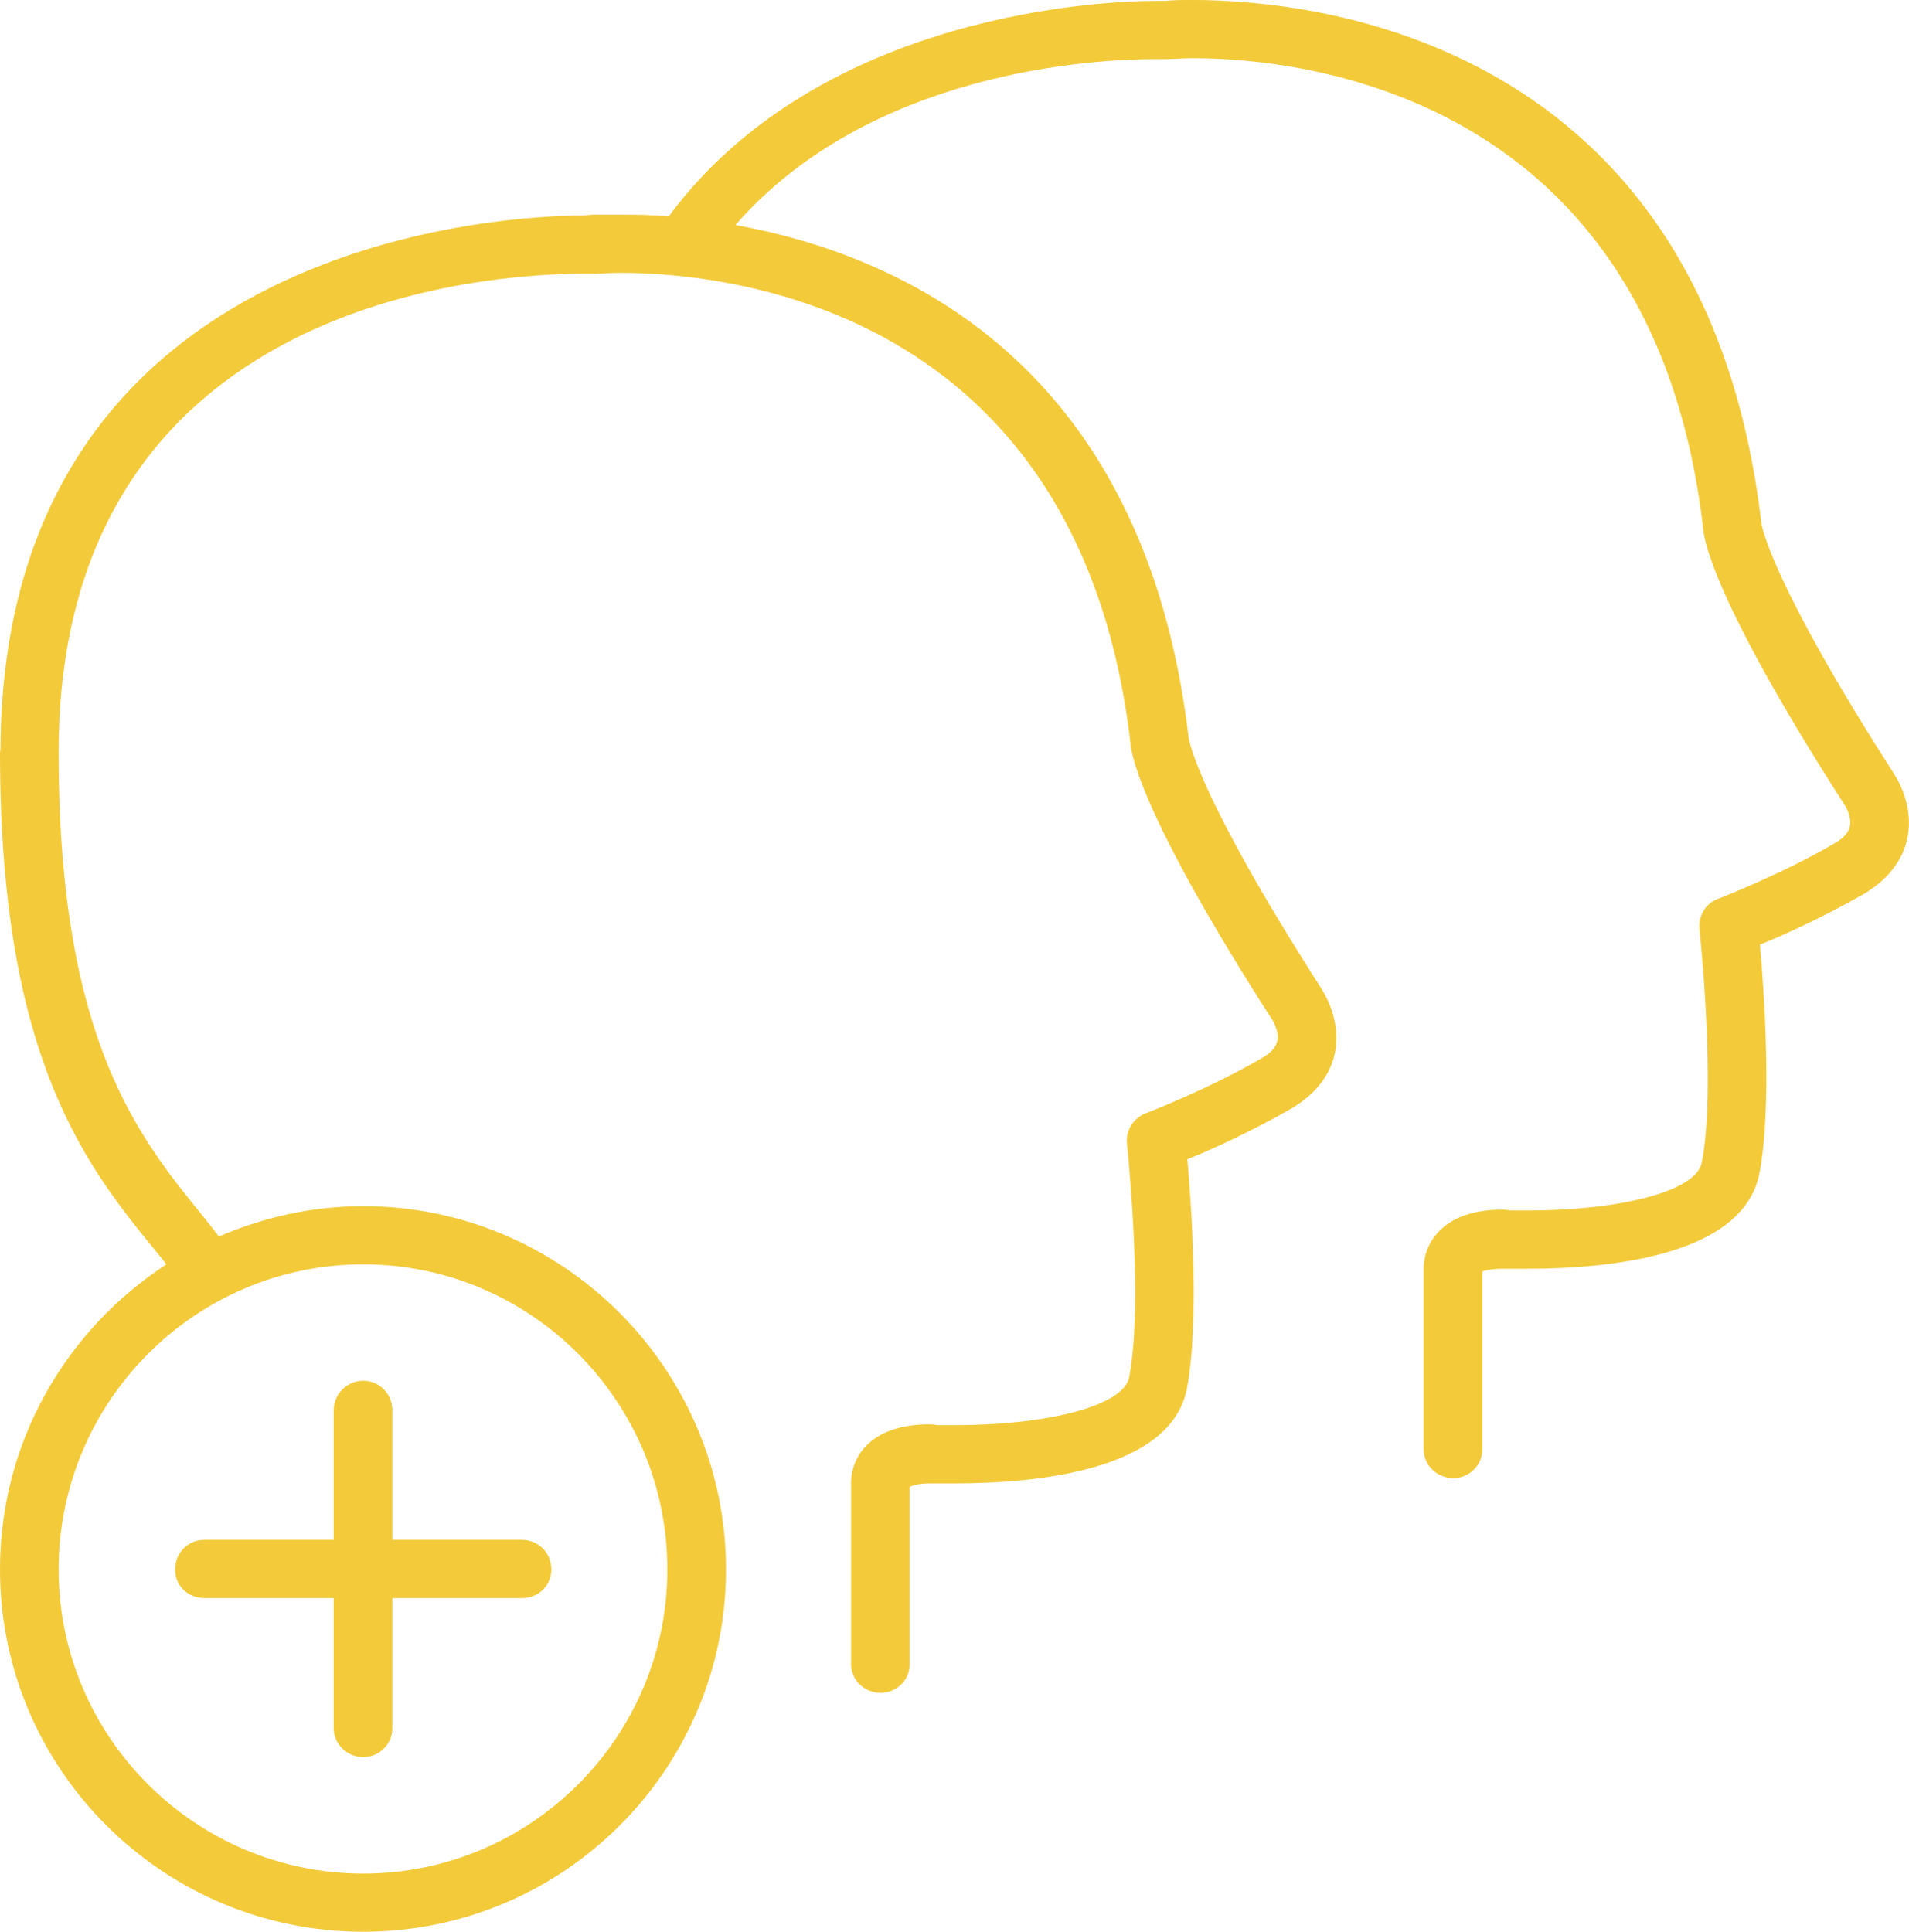 <?xml version="1.0" encoding="UTF-8"?> <svg xmlns="http://www.w3.org/2000/svg" id="a" viewBox="0 0 537.58 543.96"><defs><style>.b{fill:#f3ca39;}</style></defs><path class="b" d="M533.44,218.02c-34.88-54.32-37.31-69.98-37.44-70.71C479.97,10.52,369.37,0,335.97,0c-3.06,0-5.74,0-7.82,.25h-2.83c-12.23,0-93.84,2.43-137.01,60.69-5.39-.5-10.05-.5-13.58-.5h-7.84l-2.81,.25C147.31,60.69,.85,64.85,.13,210.93l-.13,.98c0,86.87,24.71,116.97,44.53,141.2,.85,.98,1.6,1.95,2.33,2.93C18.72,374.38,0,405.95,0,441.93c0,56.28,45.88,102.03,102.28,102.03s102.16-45.75,102.16-102.03-45.88-102.28-102.16-102.28c-14.43,0-28.26,3.18-40.62,8.54-1.48-1.95-2.93-3.66-4.41-5.61-18.12-22.28-40.74-49.69-40.74-130.67v-.98c.6-127.49,122.96-133.85,147.56-133.85h3.18c1.95,0,4.51-.25,7.47-.25,29.97,0,129.19,9.55,143.63,132.38,.13,2.71,2.68,20.07,40.14,78.3,0,0,1.83,3.18,1.2,5.64-.35,1.7-1.83,3.43-4.51,4.89-14.68,8.57-32.42,15.44-32.55,15.44-3.56,1.45-5.64,4.89-5.26,8.54,0,.5,4.76,44.55,.6,65.82-1.45,7.84-22.13,13.46-49.19,13.46h-4.76c-.13,0-.98-.23-2.33-.23-16.14,0-22.03,8.8-22.03,16.64v50.89c0,4.41,3.68,8.07,8.32,8.07s8.19-3.66,8.19-8.07v-49.91c.88-.5,2.83-.98,5.51-.98h7.09c22.53,0,60.94-3.43,65.47-26.69,3.53-18.84,1.33-50.89,.13-64.6,6.84-2.68,18.47-8.07,29.12-14.18,8.44-4.91,11.38-11.03,12.35-15.41,2.08-9.8-3.31-17.64-3.68-18.37-34.85-54.32-37.31-69.98-37.44-70.71-12.48-105.97-81.49-136.06-127.62-144.38,37.94-43.55,101.31-46.73,118.19-46.73h3.18c1.95,0,4.54-.25,7.47-.25,29.97,0,129.19,9.55,143.65,132.15,.1,2.93,2.68,20.3,40.12,78.53,0,0,1.83,3.18,1.23,5.64-.38,1.7-1.83,3.43-4.54,4.89-14.68,8.57-32.42,15.44-32.42,15.44-3.66,1.2-5.74,4.89-5.39,8.54,0,.5,4.79,44.55,.63,65.82-1.48,7.84-22.15,13.46-49.19,13.46h-4.76s-1-.23-2.33-.23c-16.16,0-22.03,9.05-22.03,16.64v50.89c0,4.41,3.78,8.07,8.32,8.07s8.19-3.66,8.19-8.07v-50.16c.85-.25,2.81-.73,5.51-.73h7.09c22.5,0,60.94-3.43,65.45-26.94,3.56-18.82,1.35-50.64,.13-64.35,6.87-2.68,18.47-8.07,29.12-14.18,8.44-4.91,11.5-11.28,12.35-15.66,2.08-9.55-3.28-17.62-3.66-18.12ZM187.93,441.93c0,47.21-38.41,85.65-85.65,85.65s-85.77-38.44-85.77-85.65,38.41-85.9,85.77-85.9,85.65,38.66,85.65,85.9Z"></path><path class="b" d="M57.51,450h36.46v36.71c0,4.38,3.78,8.07,8.32,8.07s8.19-3.68,8.19-8.07v-36.71h36.46c4.66,0,8.32-3.43,8.32-8.07s-3.66-8.32-8.32-8.32h-36.46v-36.48c0-4.64-3.66-8.32-8.19-8.32s-8.32,3.68-8.32,8.32v36.48H57.51c-4.54,0-8.19,3.66-8.19,8.32s3.66,8.07,8.19,8.07Z"></path></svg> 